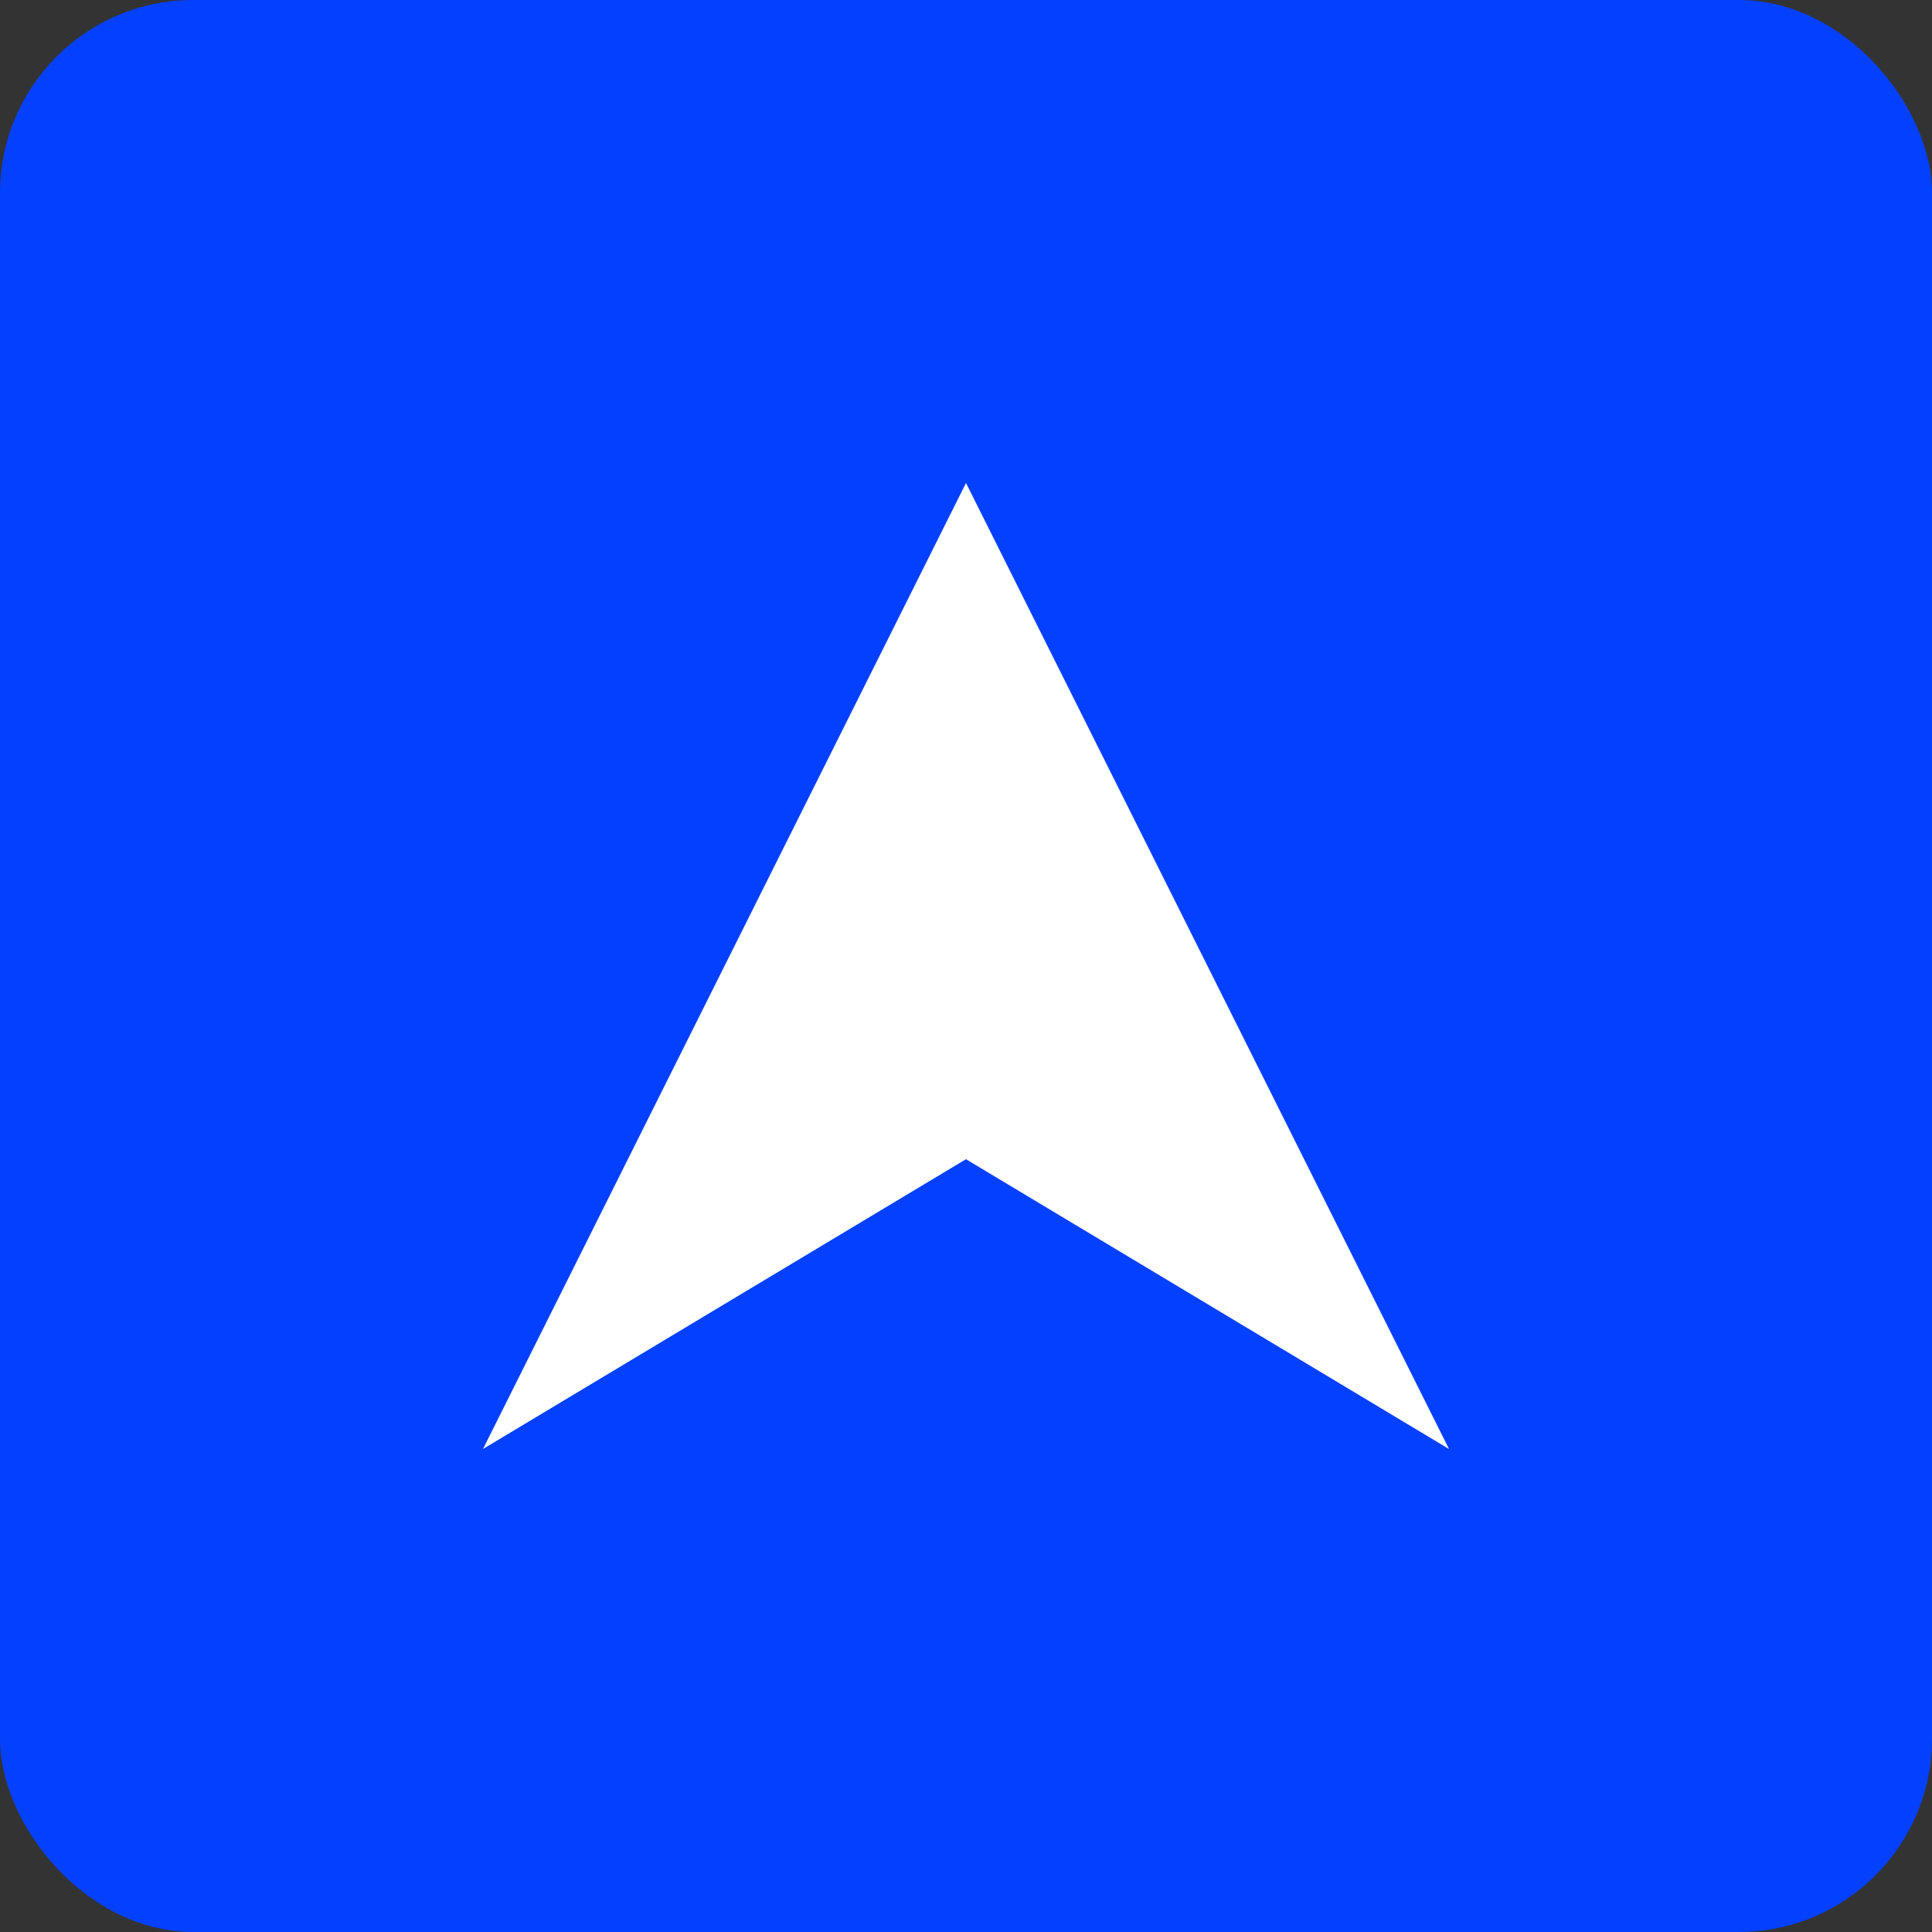 <svg xmlns="http://www.w3.org/2000/svg" viewBox="0 0 100 100">
	<rect x="0" y="0" width="100" height="100" fill="#333333" stroke="none"/>
	<rect x="0" y="0" width="100" height="100" fill="#0440ff" rx="10" ry="10"></rect>
	<path d="M25 75 L50 25 L75 75 L50 60 Z" fill="white"/>
</svg>
